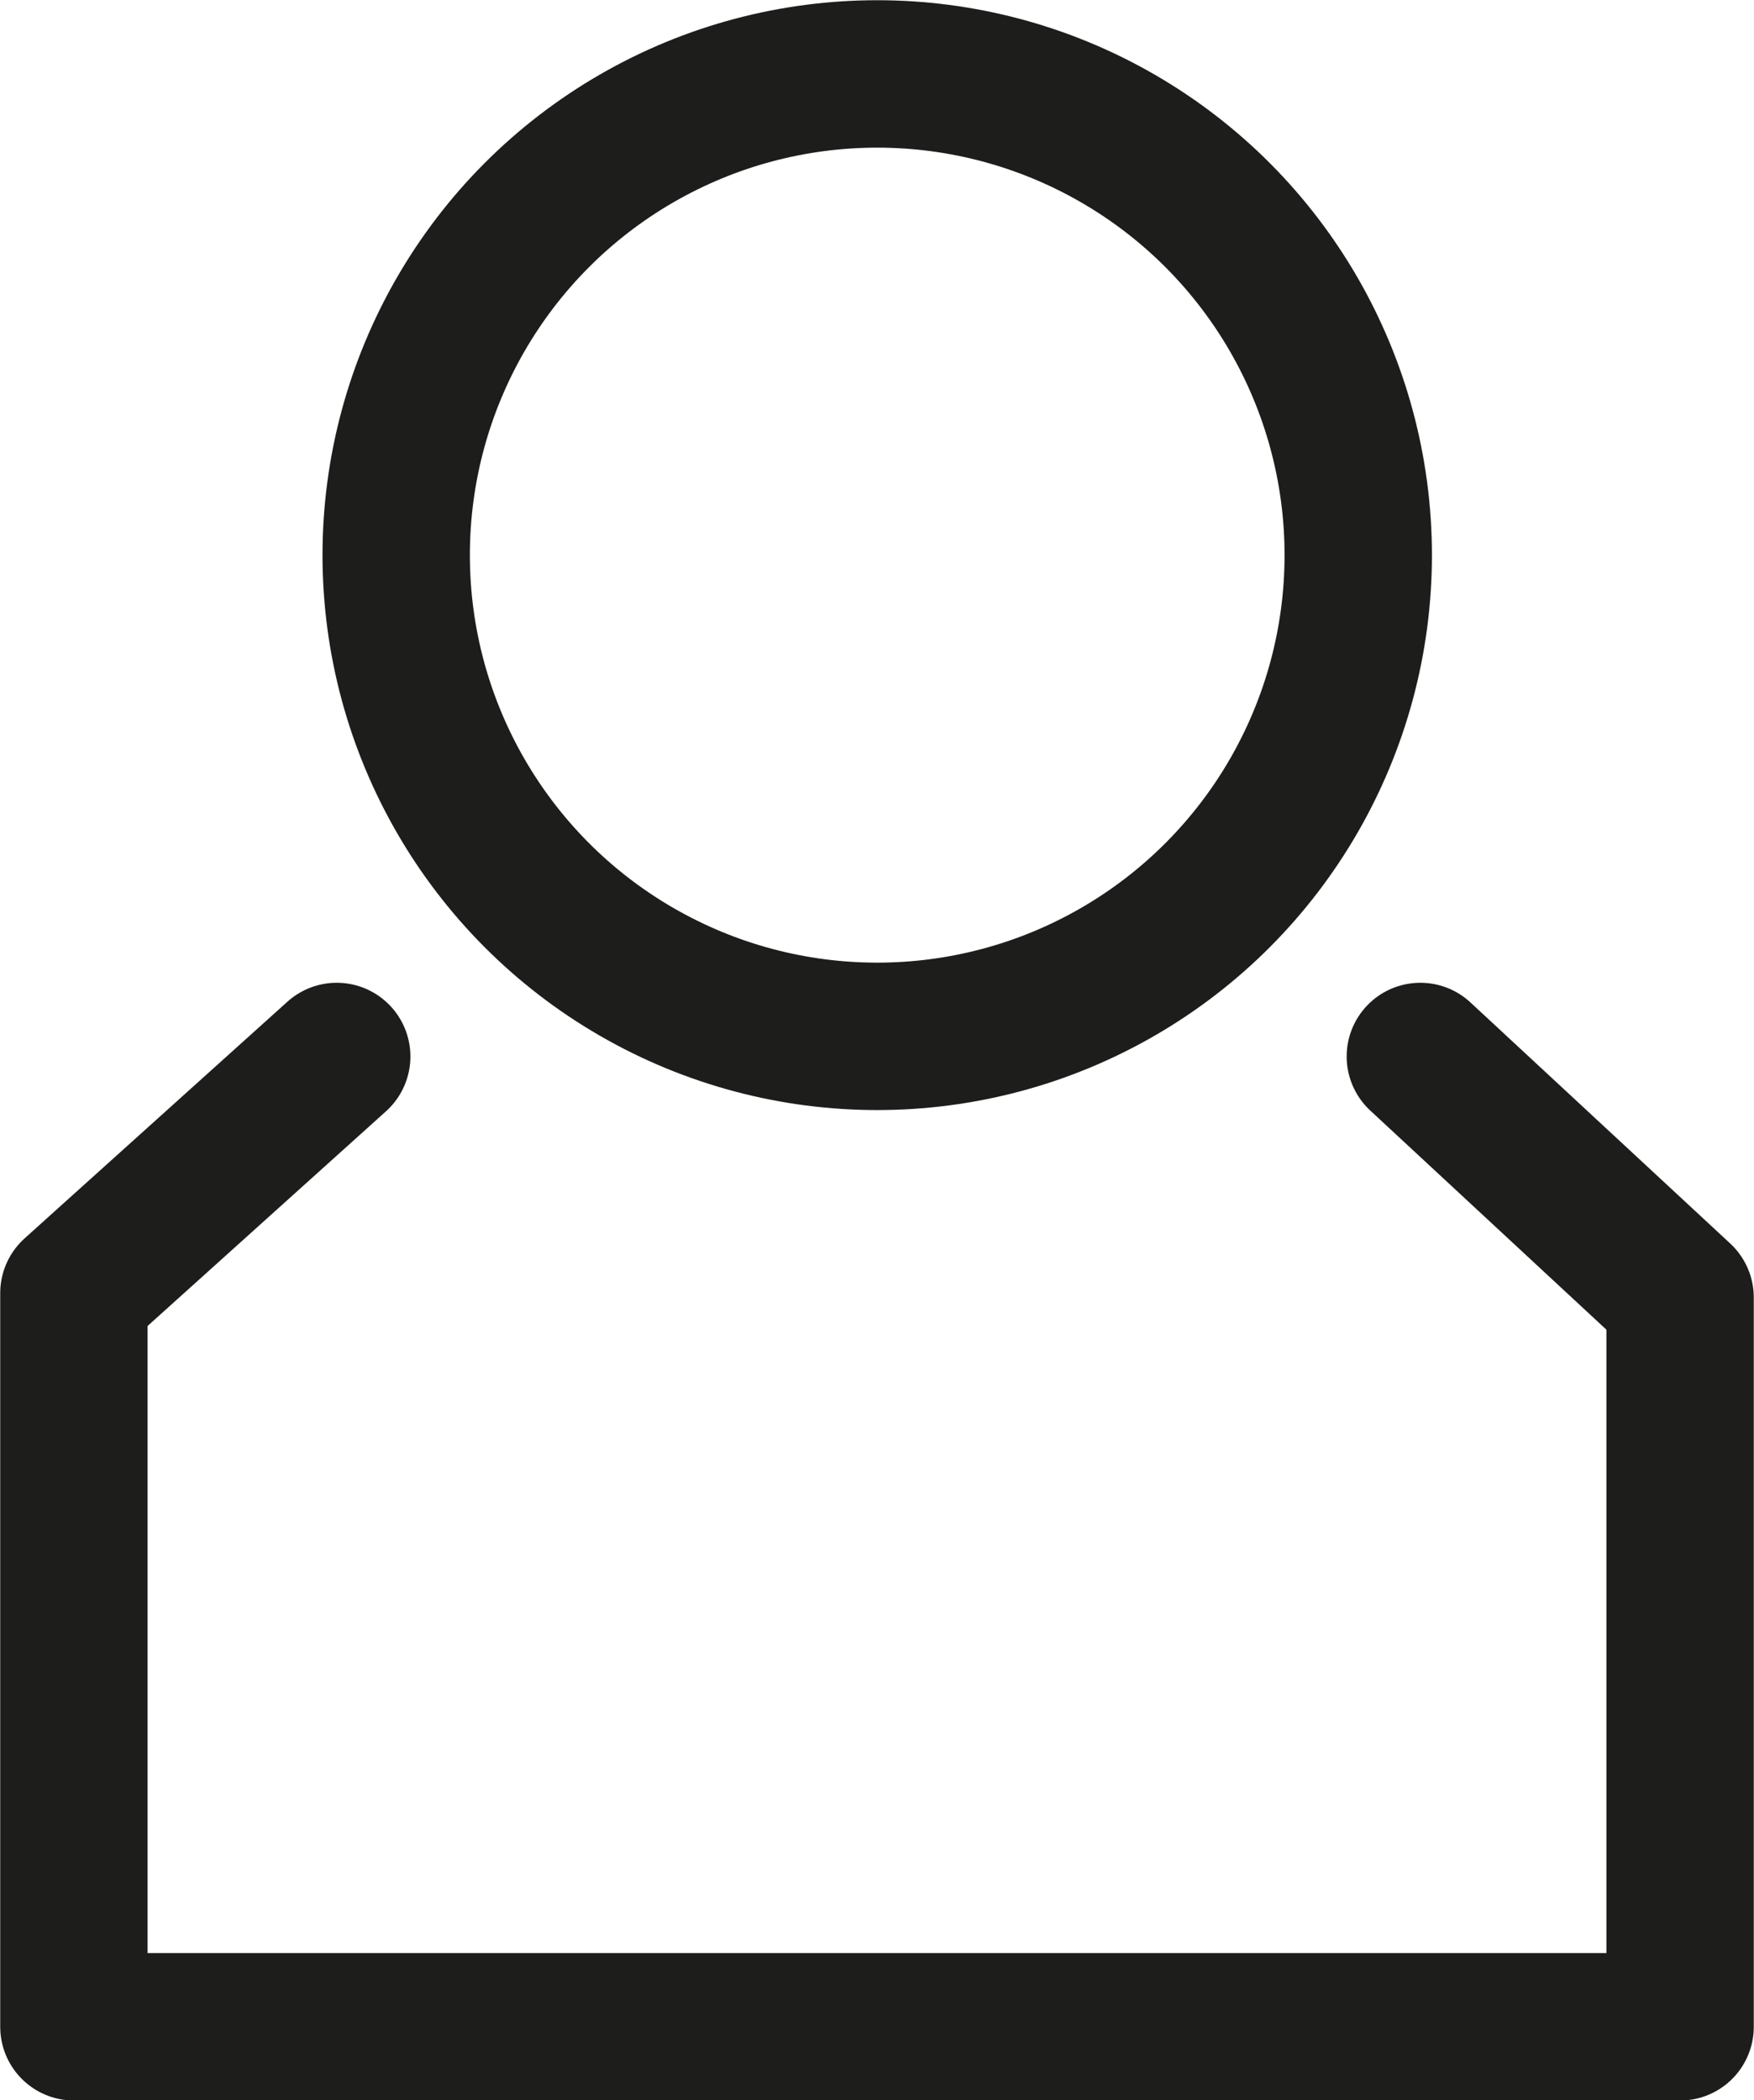 <svg id="Capa_1" data-name="Capa 1" xmlns="http://www.w3.org/2000/svg" viewBox="0 0 40.11 48.01"><defs><style>.cls-1,.cls-2{fill:none;stroke:#1d1d1b;stroke-width:3.37px;}.cls-1{stroke-linecap:round;stroke-linejoin:round;}.cls-2{stroke-miterlimit:10;}</style></defs><g id="Icono_Ini_Sesión" data-name="Icono Ini Sesión"><polyline class="cls-1" points="7.7 24.15 1.69 29.56 1.69 46.33 38.42 46.33 38.42 29.66 32.48 24.15"/><circle class="cls-2" cx="20.06" cy="12.69" r="11"/></g></svg>